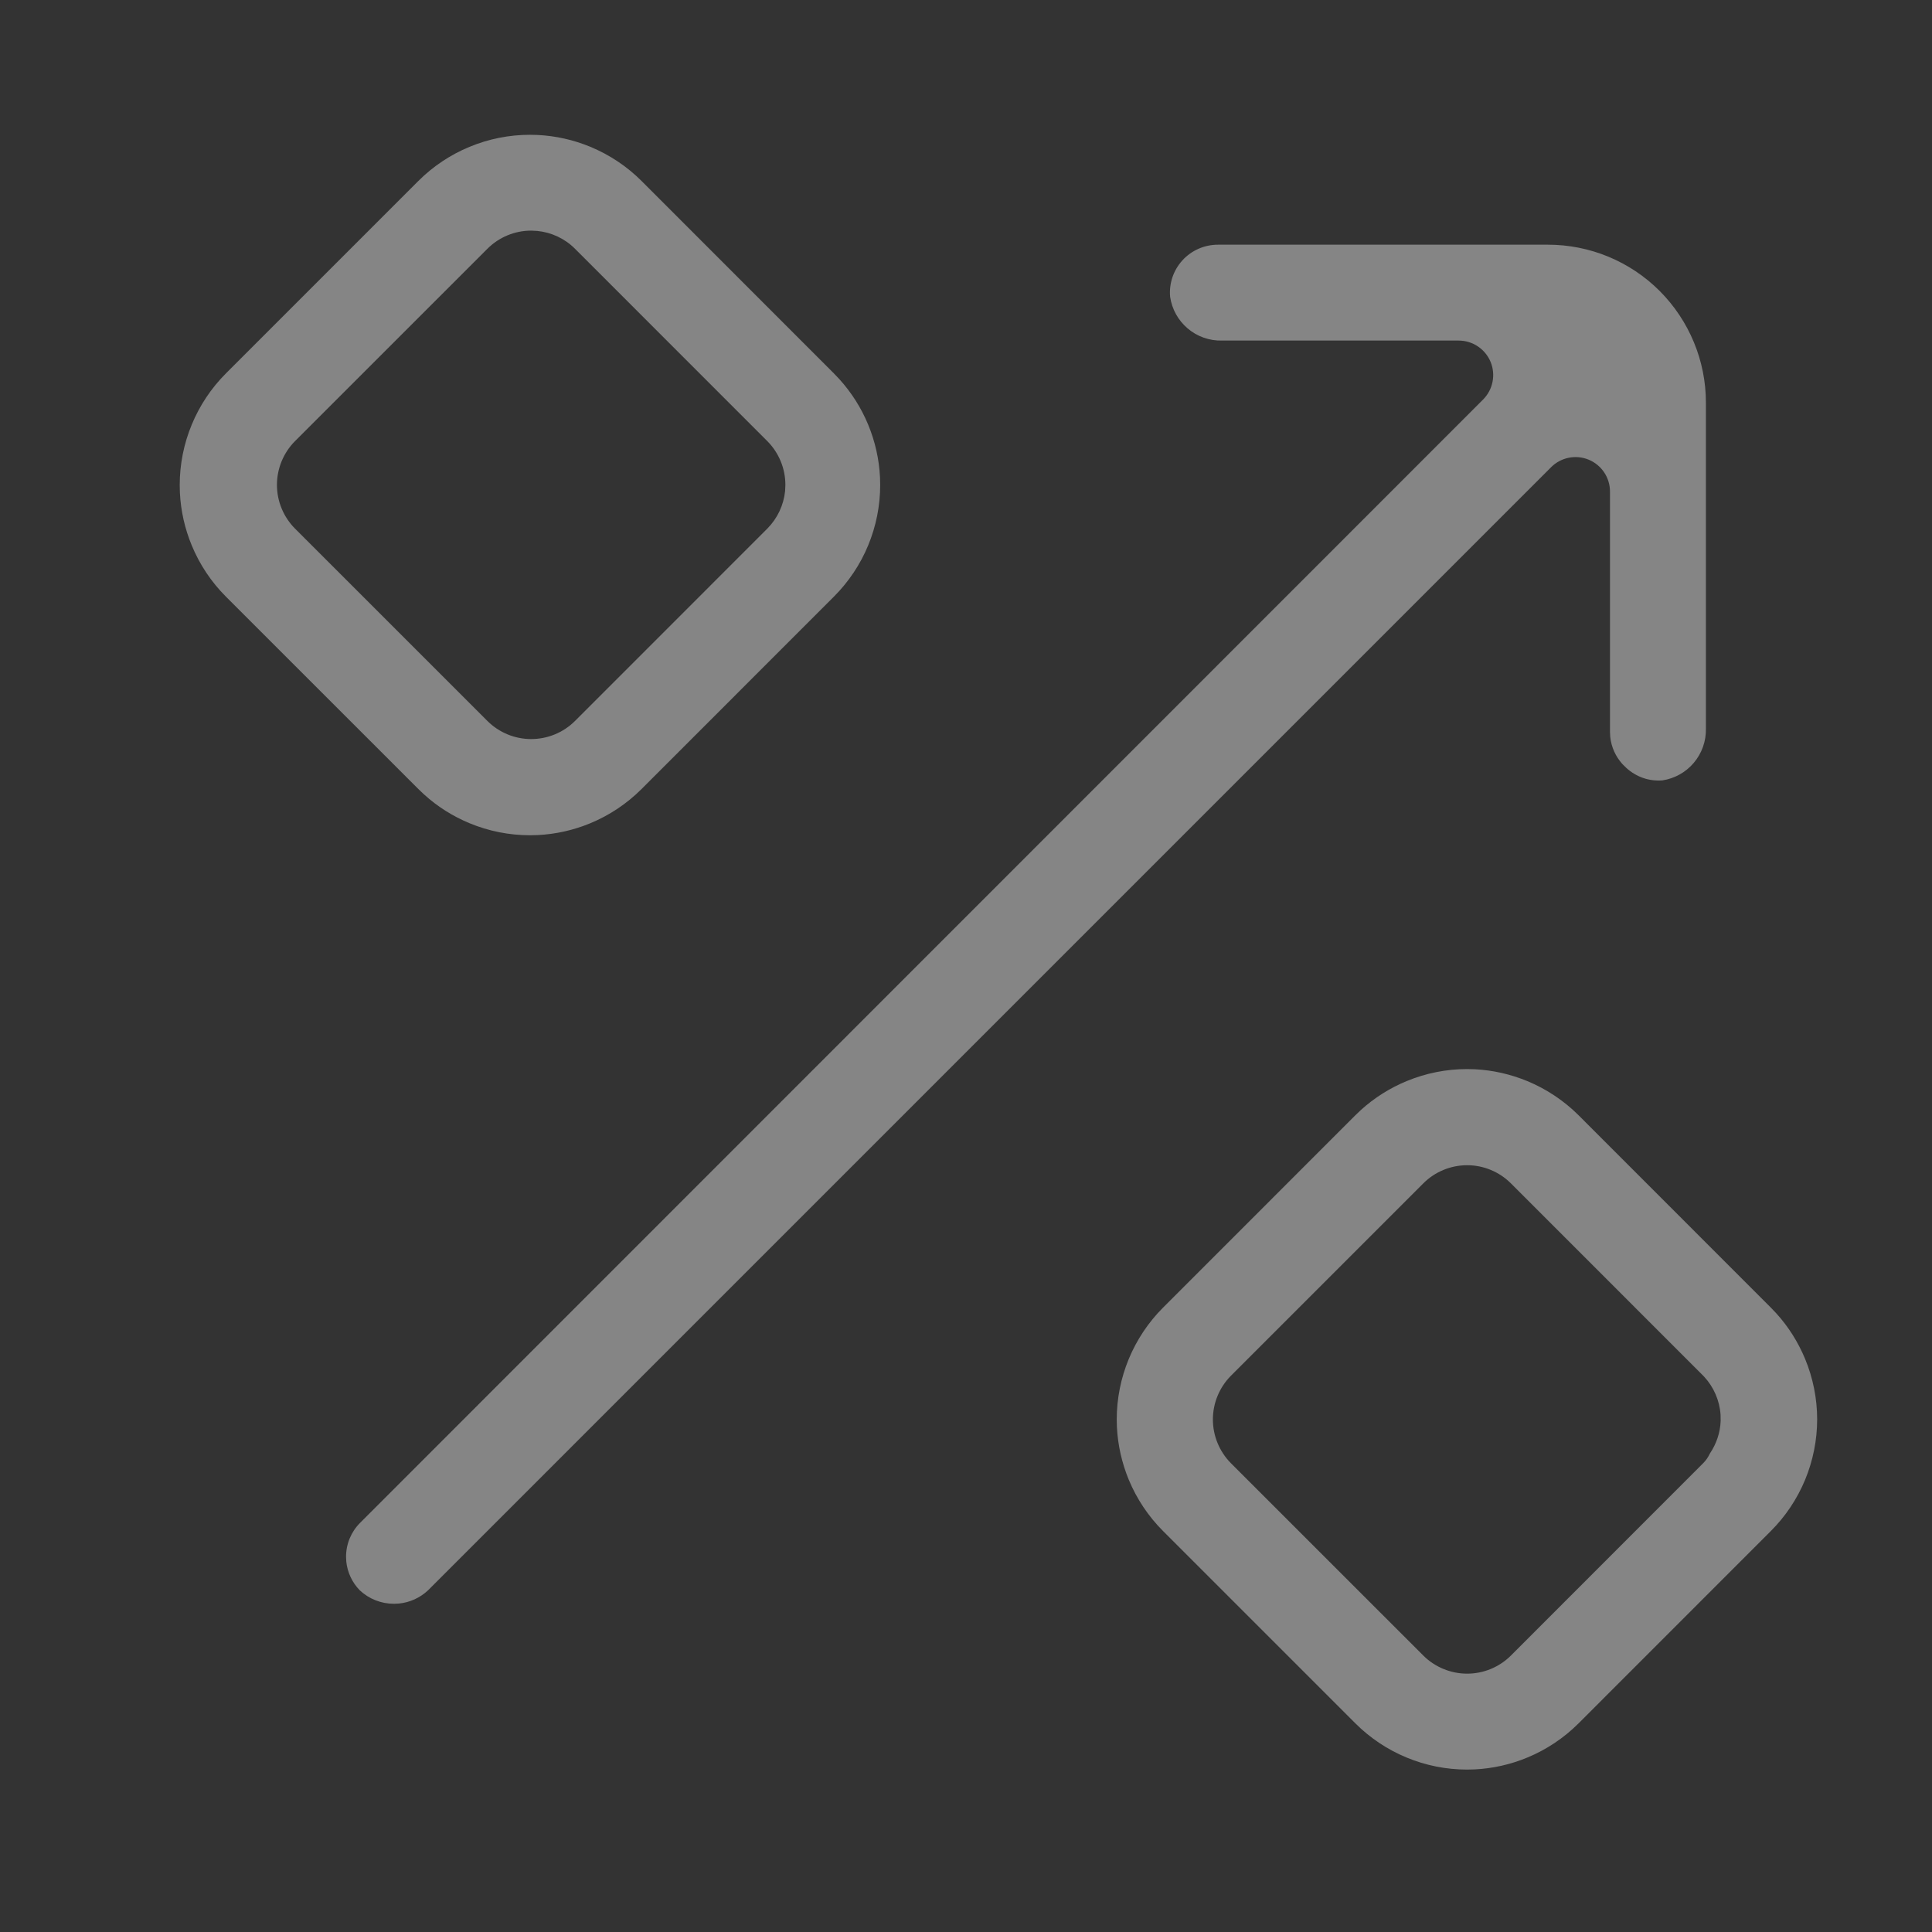 <svg width="43" height="43" viewBox="0 0 43 43" fill="none" xmlns="http://www.w3.org/2000/svg">
<rect x="0" y="0" width="43" height="43" fill="#333333" stroke="none"/>
<path d="M32.823 23.798C33.225 23.818 33.621 23.908 33.994 24.062C34.421 24.239 34.809 24.498 35.135 24.823L39.415 29.105L39.534 29.23C39.805 29.528 40.021 29.872 40.176 30.245C40.352 30.671 40.444 31.128 40.444 31.59C40.444 32.051 40.352 32.508 40.176 32.935C39.999 33.361 39.741 33.748 39.415 34.074L35.135 38.355C34.809 38.681 34.42 38.941 33.994 39.117C33.621 39.272 33.225 39.361 32.823 39.381L32.65 39.385C32.189 39.385 31.732 39.294 31.306 39.117C30.88 38.941 30.491 38.681 30.165 38.355L25.884 34.074C25.558 33.748 25.3 33.361 25.123 32.935C24.969 32.562 24.879 32.165 24.859 31.763L24.855 31.59C24.855 31.128 24.947 30.671 25.123 30.245C25.3 29.819 25.558 29.431 25.884 29.105L30.165 24.823L30.29 24.704C30.588 24.434 30.932 24.217 31.306 24.062C31.732 23.886 32.189 23.794 32.65 23.794L32.823 23.798ZM32.654 25.934C32.291 25.934 31.939 26.078 31.681 26.335L27.395 30.621C27.14 30.879 26.995 31.228 26.995 31.593C26.995 31.957 27.14 32.307 27.395 32.565L31.681 36.85C31.939 37.106 32.291 37.25 32.654 37.25C33.018 37.25 33.367 37.106 33.625 36.85L37.907 32.566C37.971 32.503 38.02 32.428 38.057 32.35C38.201 32.136 38.287 31.886 38.296 31.625L38.294 31.488C38.273 31.172 38.143 30.872 37.928 30.64C37.921 30.633 37.914 30.625 37.907 30.618L33.625 26.335C33.367 26.079 33.018 25.934 32.654 25.934ZM34.453 5.446C35.385 5.446 36.279 5.816 36.938 6.475C37.596 7.134 37.968 8.028 37.968 8.959V16.214C37.975 16.495 37.877 16.769 37.695 16.982C37.517 17.191 37.27 17.328 36.999 17.369C36.857 17.38 36.713 17.363 36.577 17.317C36.438 17.27 36.308 17.193 36.197 17.092L36.19 17.085L36.11 17.006C36.035 16.923 35.973 16.829 35.927 16.727C35.881 16.625 35.851 16.516 35.839 16.405L35.833 16.295V10.94C35.833 10.63 35.646 10.35 35.359 10.231C35.072 10.113 34.742 10.179 34.523 10.398L9.527 35.395C9.348 35.563 9.119 35.667 8.875 35.69L8.768 35.695C8.484 35.695 8.211 35.587 8.006 35.394C7.836 35.219 7.731 34.993 7.707 34.753L7.702 34.648C7.702 34.365 7.814 34.094 8.014 33.894L33.009 8.892C33.228 8.672 33.294 8.342 33.176 8.055C33.057 7.768 32.776 7.58 32.466 7.58H27.199C26.919 7.587 26.645 7.491 26.432 7.309C26.221 7.129 26.083 6.879 26.043 6.606C26.03 6.462 26.047 6.316 26.092 6.179C26.138 6.038 26.215 5.907 26.315 5.796C26.416 5.685 26.54 5.596 26.677 5.536C26.814 5.476 26.961 5.446 27.11 5.446H34.453ZM11.968 3.004C12.37 3.024 12.767 3.113 13.14 3.268C13.566 3.444 13.953 3.702 14.279 4.028L18.56 8.311L18.679 8.436C18.95 8.734 19.168 9.078 19.322 9.45C19.477 9.823 19.566 10.22 19.586 10.622L19.59 10.795C19.59 11.256 19.499 11.713 19.322 12.14C19.146 12.565 18.886 12.953 18.56 13.279L14.279 17.561C13.953 17.887 13.565 18.146 13.14 18.322C12.767 18.477 12.37 18.566 11.968 18.586L11.795 18.59C11.334 18.59 10.876 18.499 10.45 18.322C10.078 18.168 9.734 17.951 9.436 17.68L9.311 17.561L5.028 13.279C4.702 12.953 4.444 12.566 4.268 12.14C4.113 11.767 4.024 11.37 4.004 10.968L4 10.795C4 10.334 4.091 9.876 4.268 9.45C4.444 9.024 4.702 8.637 5.028 8.311L9.311 4.028C9.637 3.702 10.024 3.444 10.45 3.268C10.876 3.091 11.334 3 11.795 3L11.968 3.004ZM11.822 5.133C11.458 5.133 11.108 5.278 10.851 5.534L6.565 9.819C6.308 10.078 6.164 10.428 6.164 10.792C6.164 11.156 6.309 11.506 6.565 11.764L10.851 16.049C11.109 16.305 11.458 16.449 11.822 16.449C12.186 16.449 12.536 16.306 12.795 16.049L17.079 11.764C17.303 11.538 17.442 11.242 17.474 10.928L17.48 10.792C17.48 10.428 17.336 10.078 17.079 9.819L12.795 5.534C12.569 5.309 12.272 5.171 11.958 5.14L11.822 5.133Z" fill="white" fill-opacity="0.4"/>
</svg>

